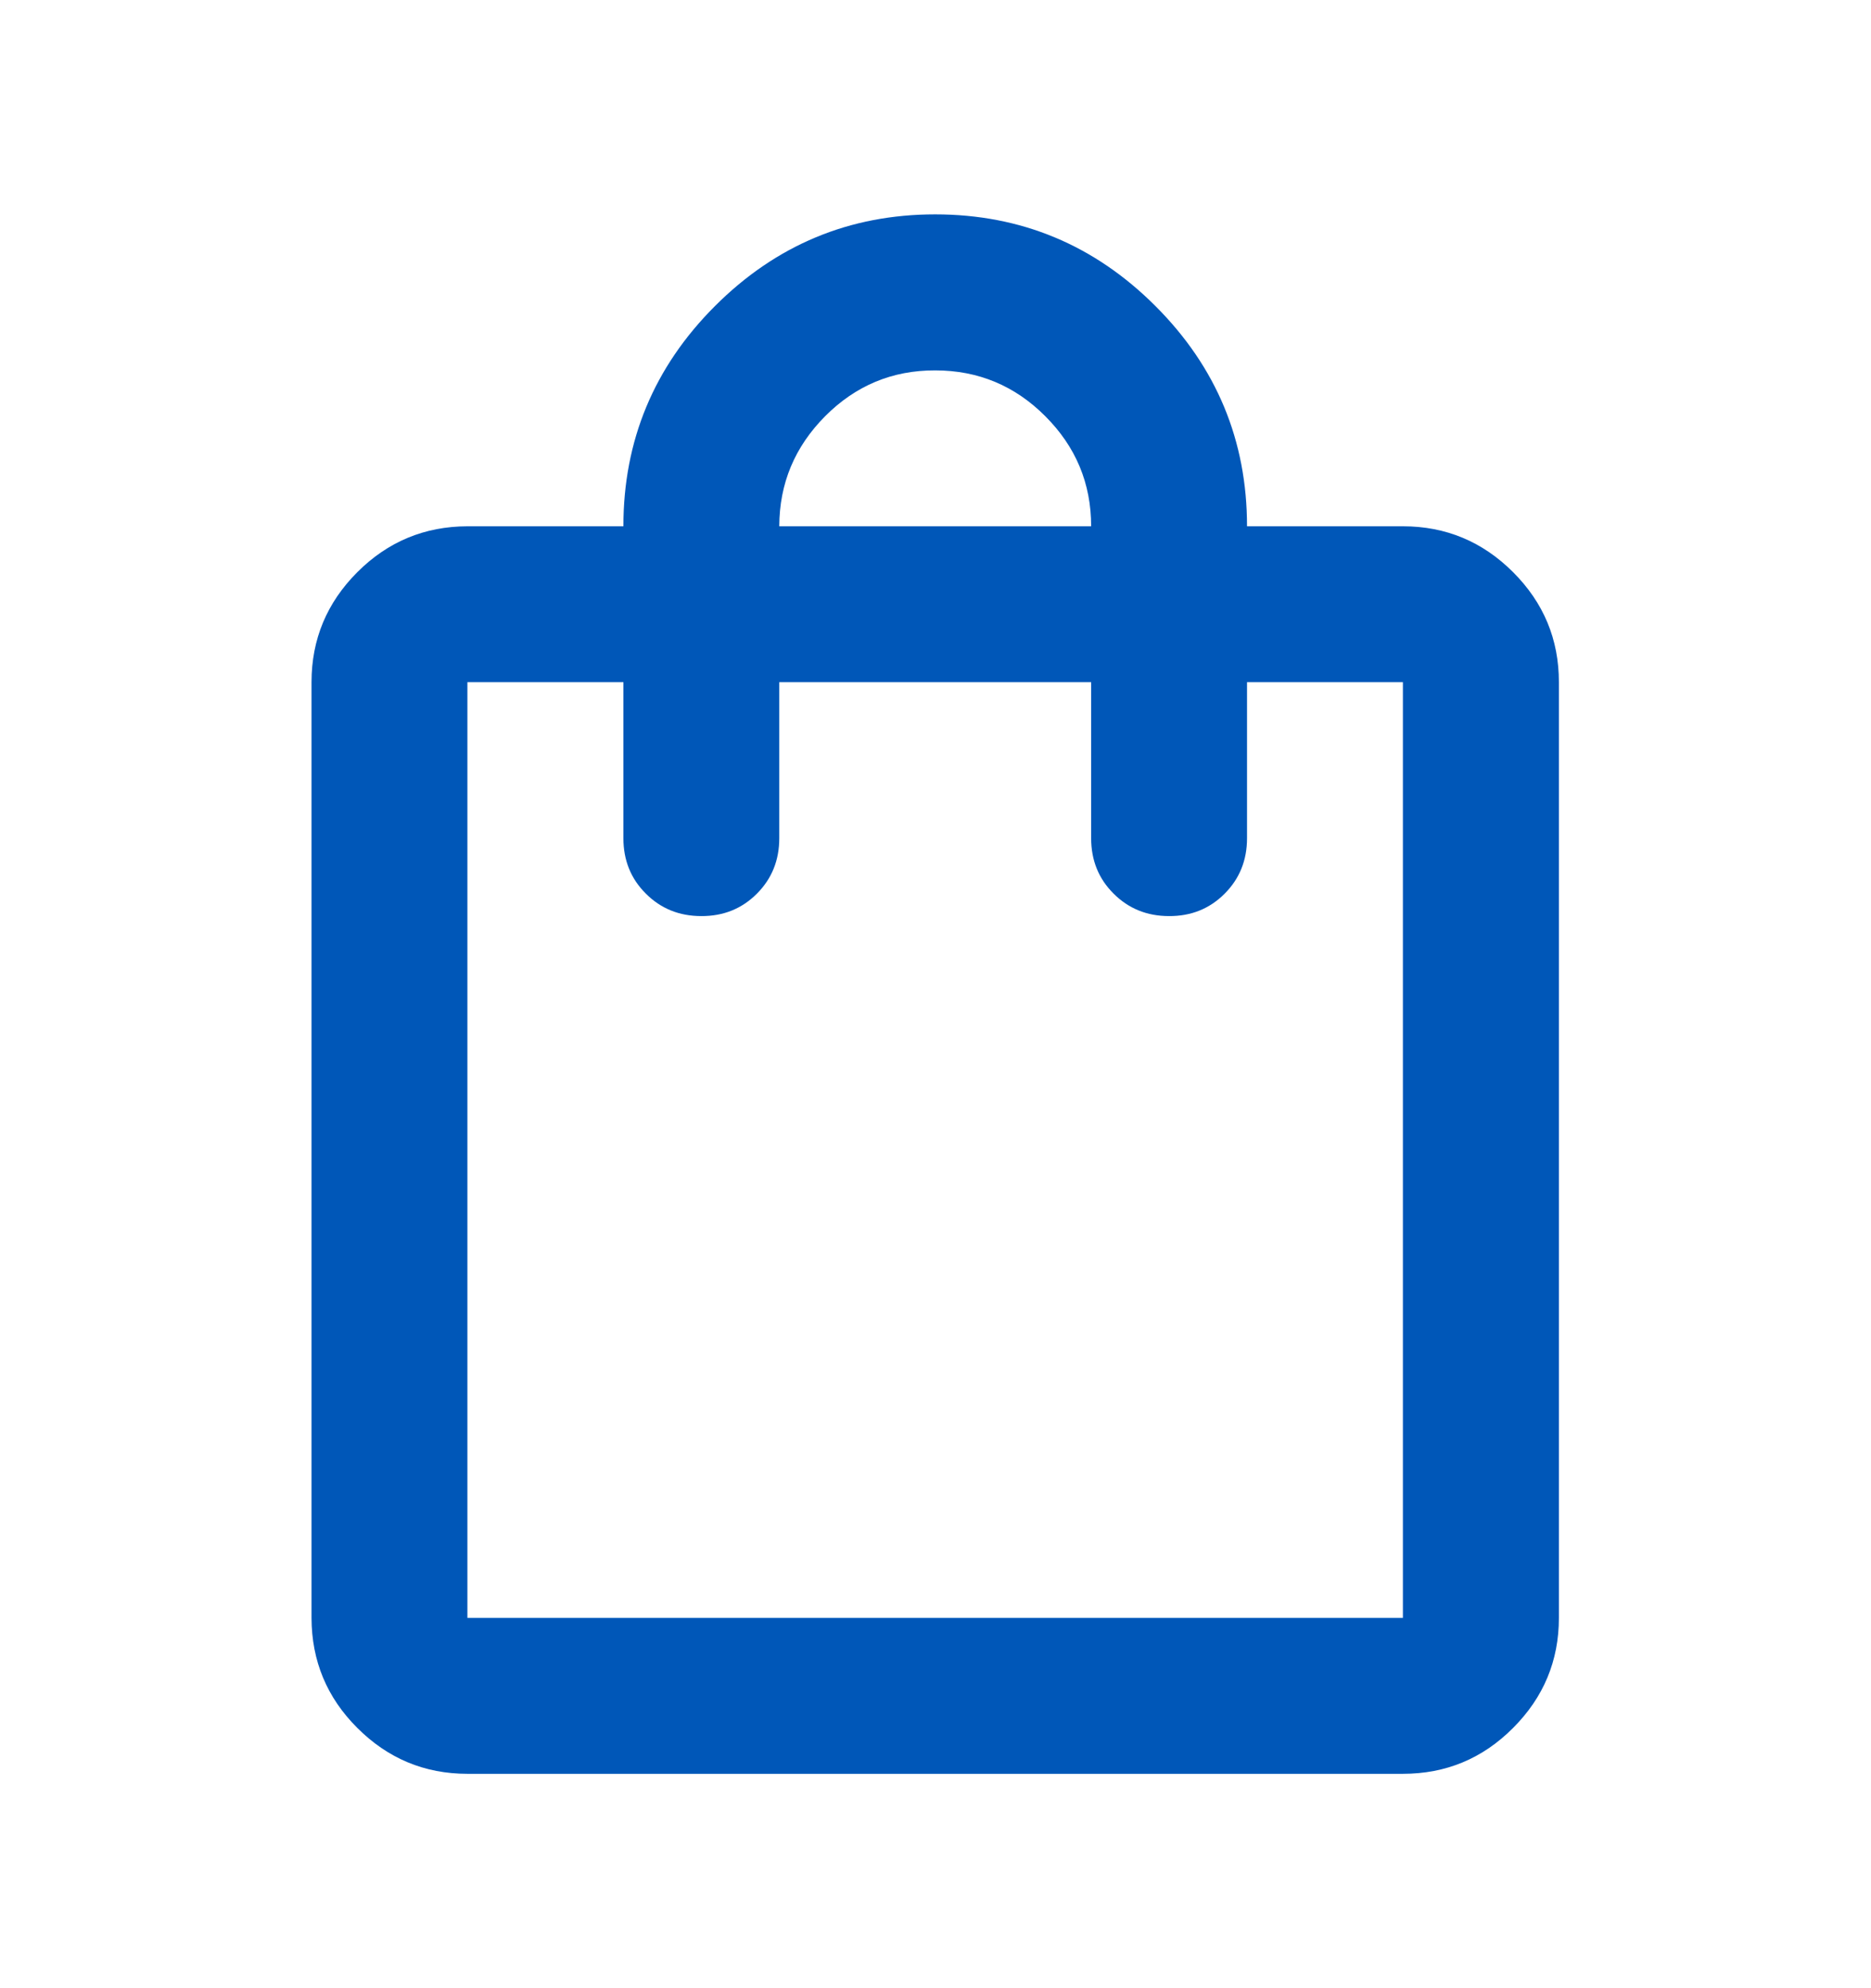 <svg xmlns="http://www.w3.org/2000/svg" width="16" height="17" viewBox="0 0 16 17" fill="none"><path d="M3.997 15.167C3.631 15.167 3.317 15.036 3.056 14.775C2.795 14.515 2.665 14.201 2.664 13.834V5.833C2.664 5.467 2.795 5.153 3.056 4.892C3.317 4.631 3.631 4.501 3.997 4.5H5.331C5.331 3.767 5.592 3.139 6.114 2.617C6.636 2.095 7.264 1.833 7.997 1.833C8.731 1.833 9.359 2.095 9.881 2.617C10.403 3.139 10.664 3.767 10.664 4.5H11.997C12.364 4.5 12.678 4.631 12.939 4.892C13.201 5.154 13.331 5.467 13.331 5.833V13.834C13.331 14.2 13.2 14.514 12.939 14.775C12.678 15.037 12.364 15.167 11.997 15.167H3.997ZM3.997 13.834H11.997V5.833H10.664V7.167C10.664 7.356 10.6 7.514 10.472 7.642C10.344 7.77 10.186 7.834 9.997 7.833C9.809 7.833 9.651 7.769 9.523 7.641C9.395 7.514 9.331 7.356 9.331 7.167V5.833H6.664V7.167C6.664 7.356 6.6 7.514 6.472 7.642C6.344 7.77 6.186 7.834 5.997 7.833C5.809 7.833 5.651 7.769 5.523 7.641C5.395 7.514 5.331 7.356 5.331 7.167V5.833H3.997V13.834ZM6.664 4.5H9.331C9.331 4.133 9.2 3.82 8.939 3.559C8.679 3.298 8.365 3.167 7.997 3.167C7.63 3.166 7.317 3.297 7.056 3.559C6.796 3.821 6.665 4.134 6.664 4.5Z" fill="#0057B8"></path></svg>